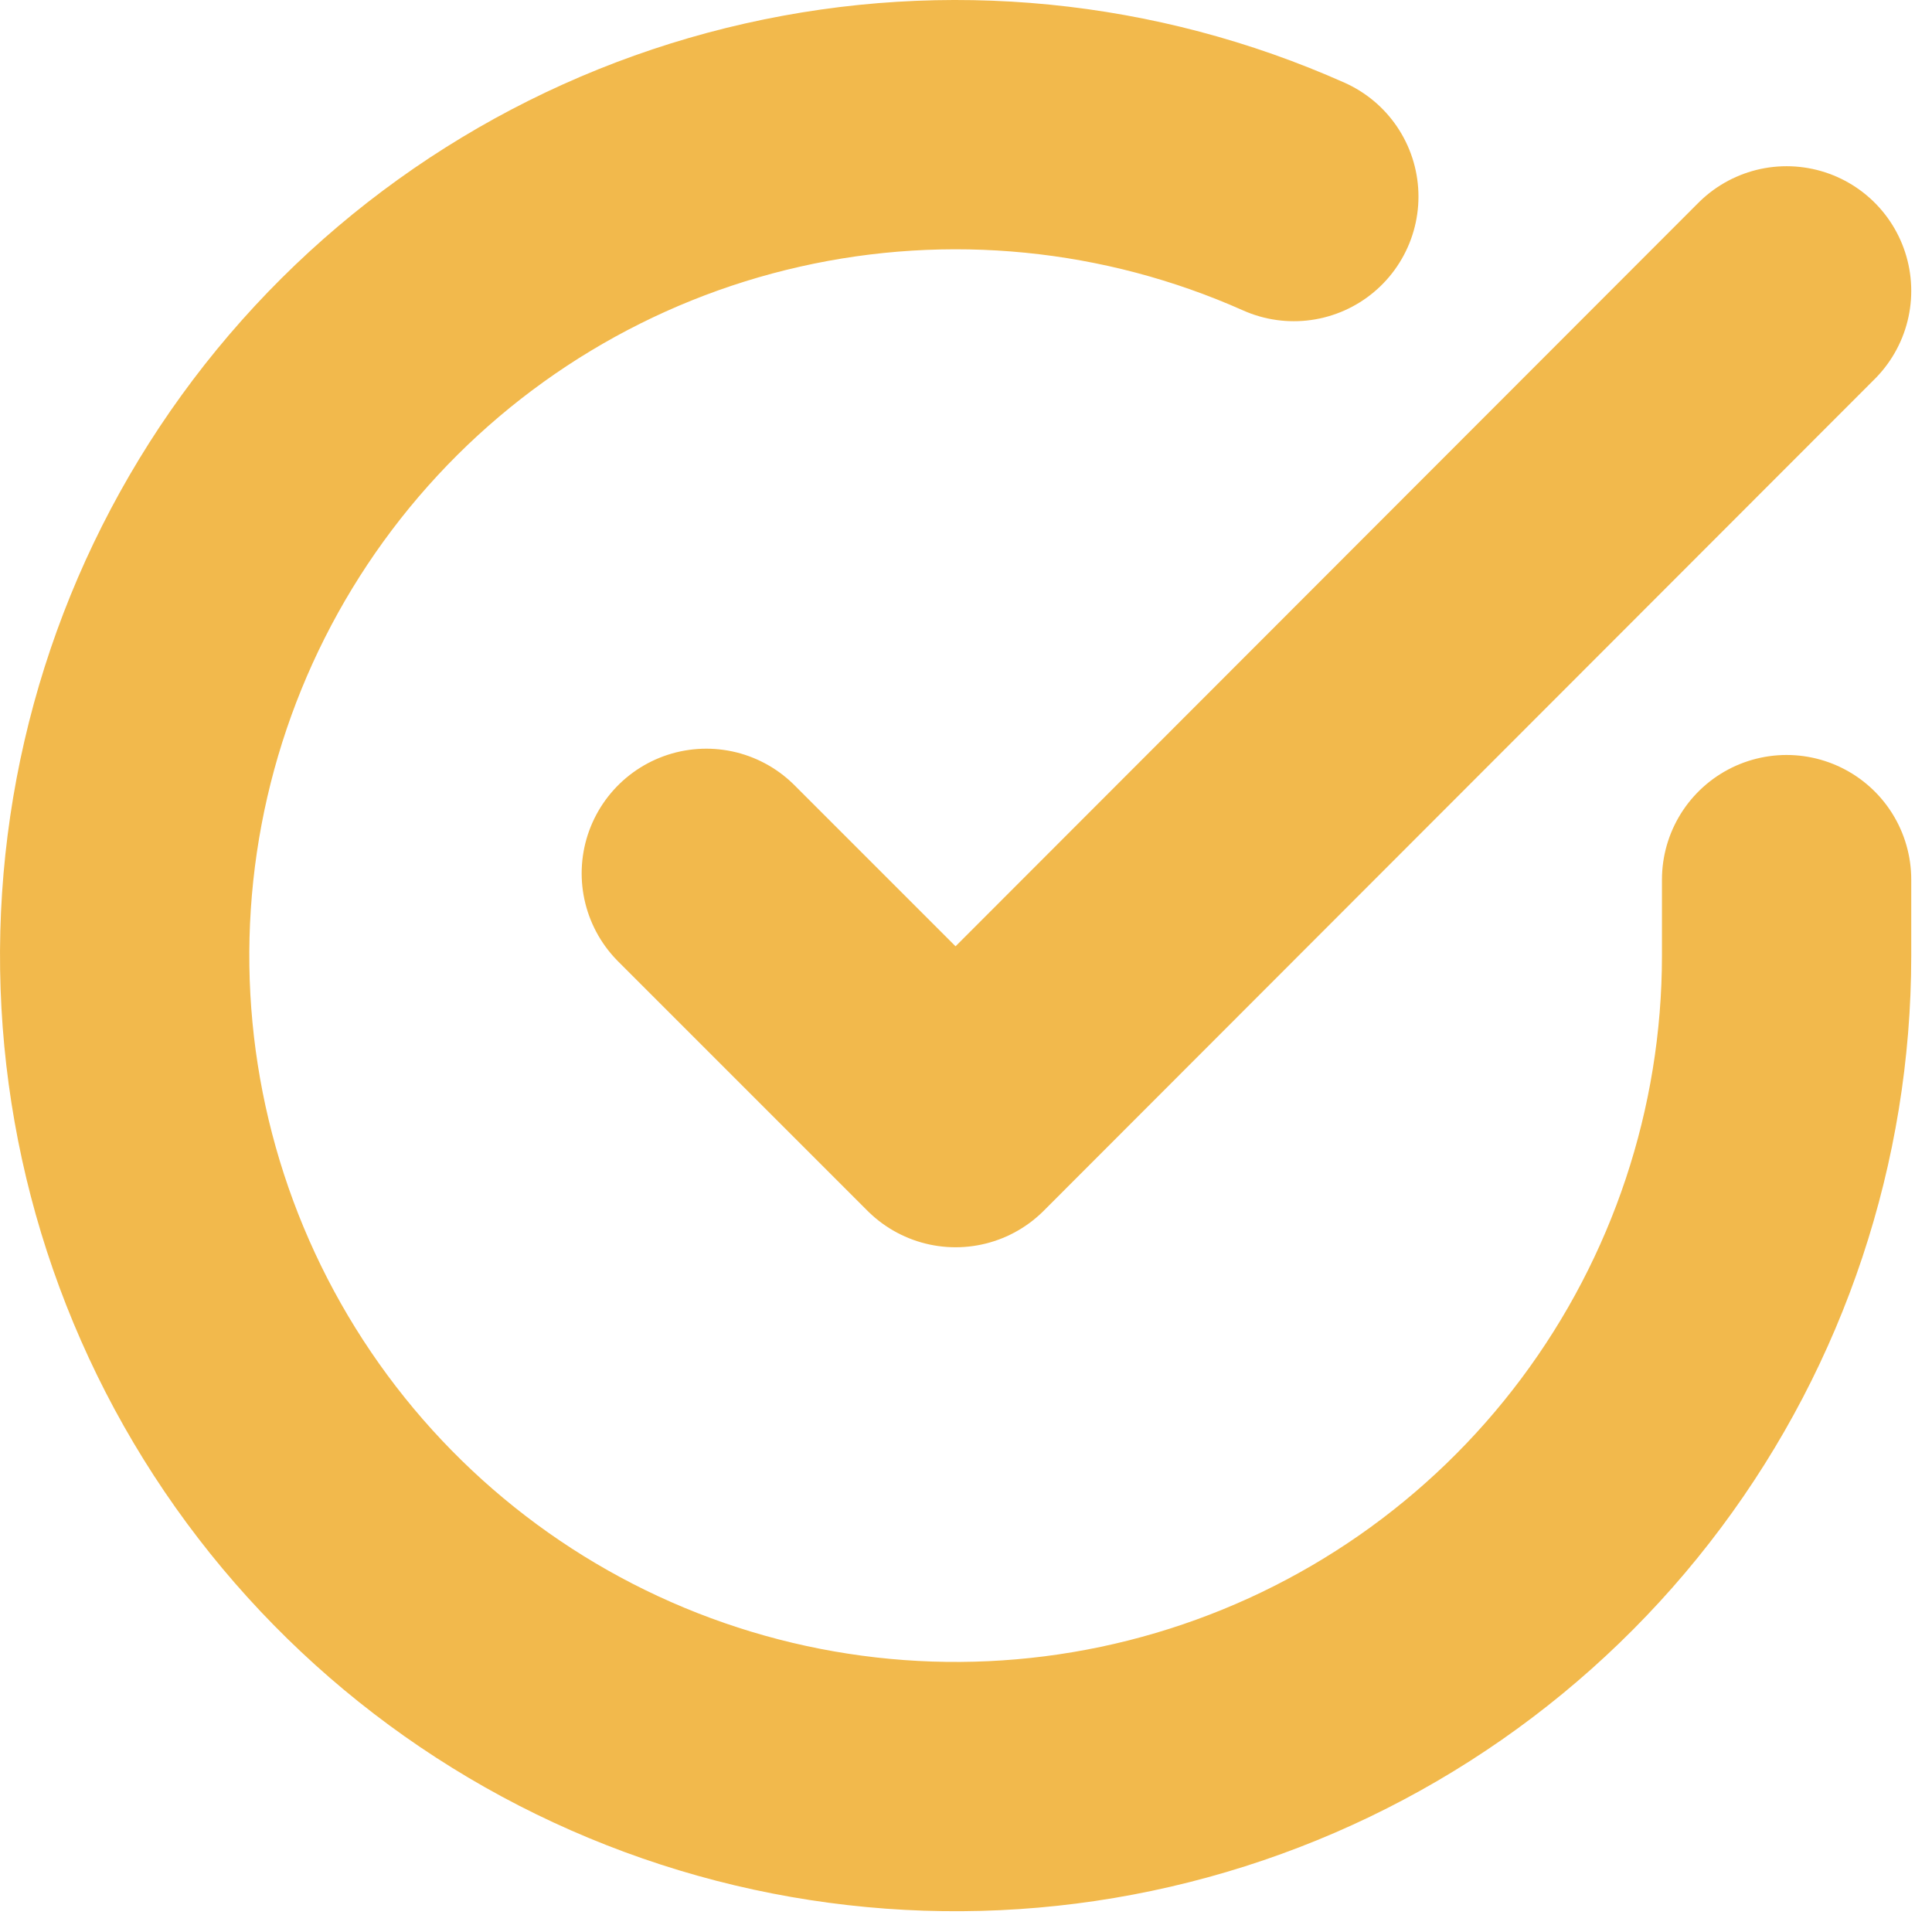 <?xml version="1.0" encoding="UTF-8"?>
<svg xmlns="http://www.w3.org/2000/svg" width="31" height="31" viewBox="0 0 31 31" fill="none">
  <path d="M28.667 14.114V15.341C28.665 18.216 27.734 21.014 26.012 23.317C24.291 25.62 21.871 27.304 19.114 28.119C16.357 28.935 13.41 28.837 10.713 27.84C8.016 26.844 5.713 25.002 4.148 22.59C2.583 20.178 1.84 17.325 2.029 14.456C2.218 11.587 3.33 8.856 5.198 6.67C7.066 4.485 9.59 2.961 12.395 2.328C15.2 1.694 18.134 1.984 20.76 3.154M28.667 4.667L15.333 18.013L11.333 14.013" stroke="#F2B94C" stroke-width="4" stroke-linecap="round" stroke-linejoin="round"></path>
</svg>
